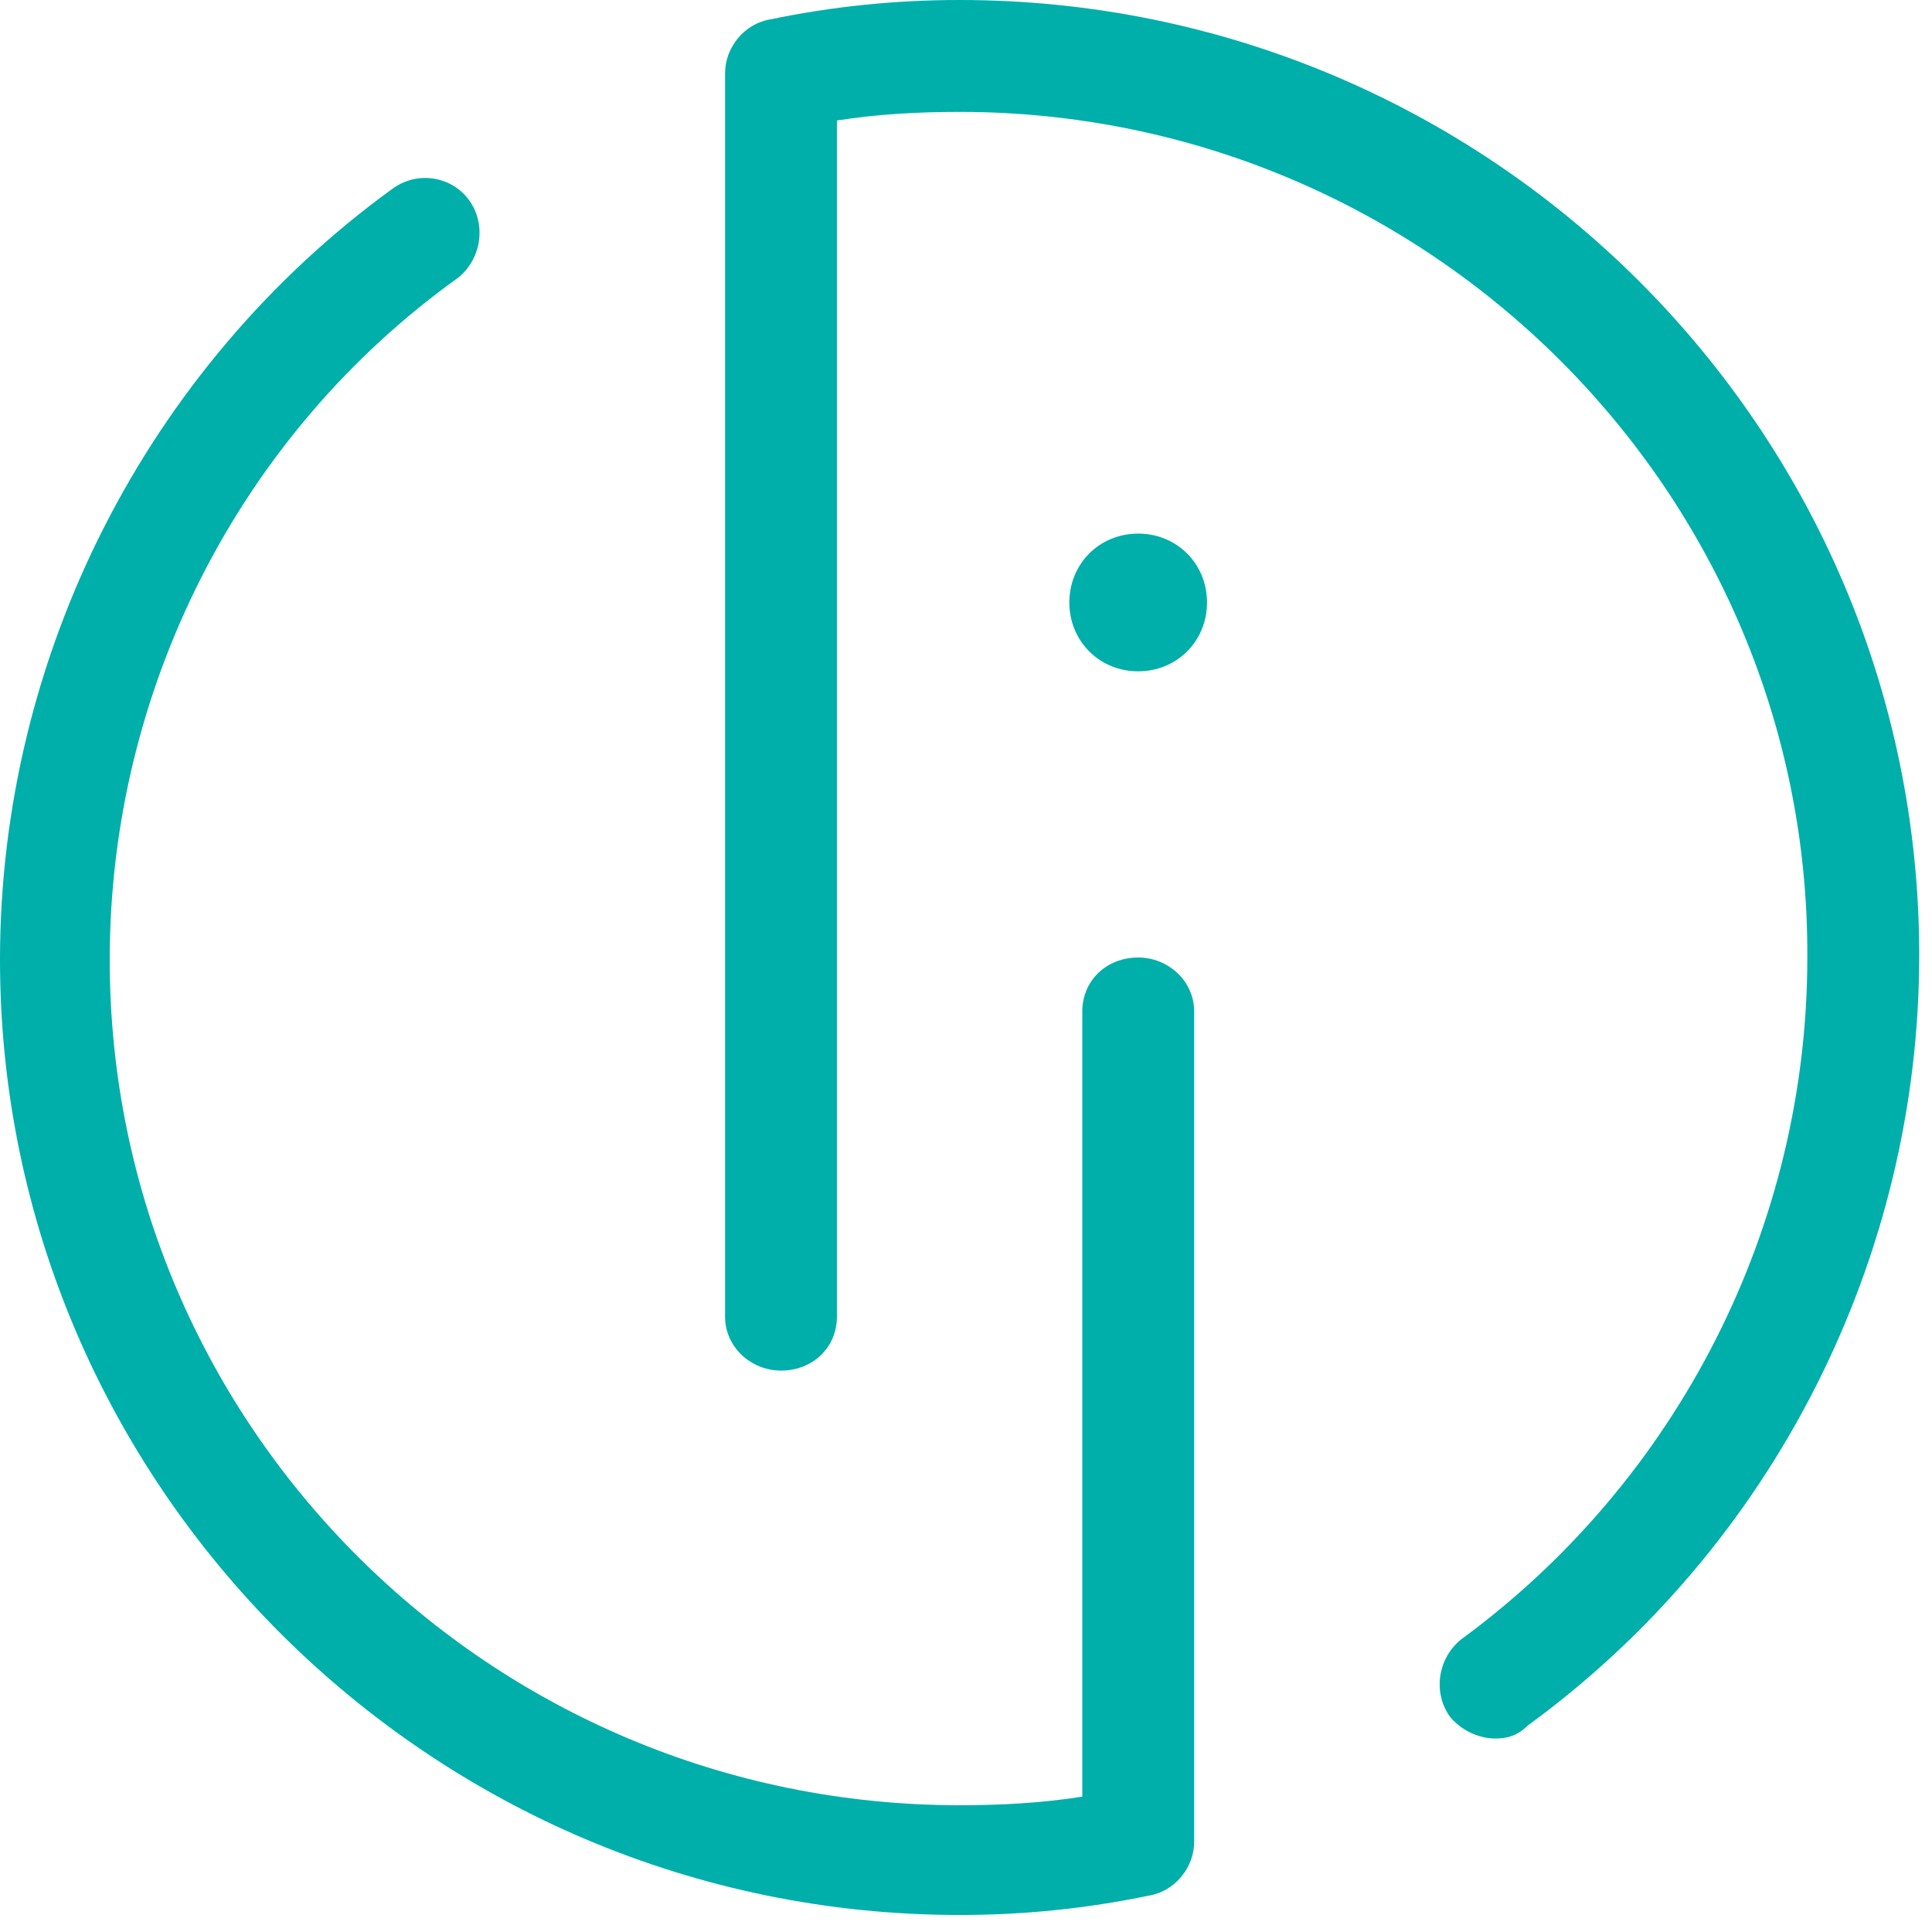 <svg width="68" height="68" viewBox="0 0 68 68" fill="none" xmlns="http://www.w3.org/2000/svg">
	<g id="SmartIdLogo">
		<path id="Vector"
			d="M42.483 21.205C42.483 22.568 41.423 23.628 40.06 23.628C38.697 23.628 37.637 22.568 37.637 21.205C37.637 19.841 38.697 18.781 40.06 18.781C41.423 18.781 42.483 19.841 42.483 21.205Z"
			fill="#00AFAA" />
		<path id="Vector_2"
			d="M52.631 61.19C52.025 61.19 51.419 60.887 51.041 60.433C50.435 59.6 50.586 58.388 51.419 57.707C59.068 52.103 63.612 43.166 63.612 33.7C63.688 17.342 50.283 3.938 33.774 3.938C32.335 3.938 30.896 4.014 29.457 4.241V46.347C29.457 47.407 28.625 48.24 27.488 48.24C26.428 48.24 25.52 47.407 25.52 46.347V2.575C25.52 1.666 26.201 0.833 27.11 0.682C29.306 0.227 31.502 0 33.774 0C52.404 0 67.55 15.07 67.55 33.624C67.55 44.302 62.4 54.45 53.767 60.736C53.388 61.114 53.01 61.19 52.631 61.19Z"
			fill="#00AFAA" />
		<path id="Vector_3"
			d="M33.776 67.401C15.146 67.401 0 52.255 0 33.776C0 23.098 5.15 12.95 13.783 6.665C14.692 5.983 15.903 6.21 16.509 7.043C17.115 7.876 16.964 9.088 16.131 9.77C8.406 15.298 3.862 24.31 3.862 33.776C3.862 50.21 17.267 63.538 33.776 63.538C35.215 63.538 36.654 63.463 38.093 63.236V35.594C38.093 34.534 38.925 33.701 40.062 33.701C41.122 33.701 42.03 34.534 42.03 35.594V64.826C42.03 65.735 41.349 66.568 40.44 66.719C38.244 67.174 36.048 67.401 33.776 67.401Z"
			fill="#00AFAA" />
	</g>
</svg>

